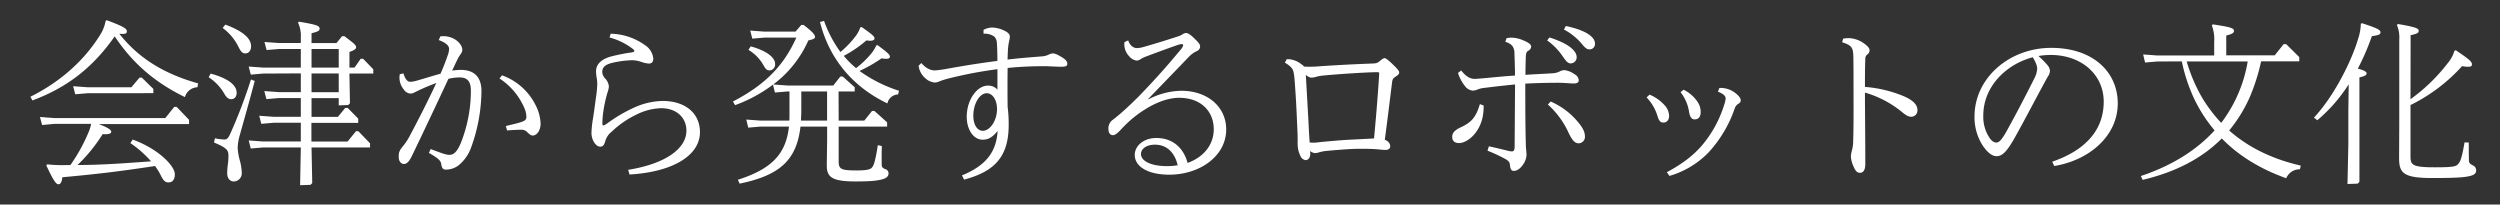 <svg id="レイヤー_1" data-name="レイヤー 1" xmlns="http://www.w3.org/2000/svg" viewBox="0 0 1068.11 87.4"><rect x="0" y="0" width="1068.11" height="87.4" fill="#333333" stroke="none"/><defs><style>.cls-1{fill:#fff;}</style></defs><title>v2201-text</title><path class="cls-1" d="M45.65,8.64c6.75,2.55,8.55,3.52,8.55,4.72,0,.9-.53,1.35-3.23,1.05,8.25,10.5,19.2,17.17,33.68,21.22l-.3,1.65A5.77,5.77,0,0,0,79,41.48c-12.3-6-22-13.95-30-25.94C38.9,30,27.35,37.88,13.85,42.91L13,41.33C25.7,35,35.82,26,42.57,15.24a16.55,16.55,0,0,0,2.55-6.3ZM42.2,53c4.27,1.65,5.32,2.55,5.32,3.3s-1,1.2-3.67,1a67.58,67.58,0,0,1-10.73,13.2c10.5,0,21-.82,31.43-1.57a47.18,47.18,0,0,0-8.85-7.8l1-1.5c11,4,18,11.25,18,14.85,0,2.25-1,3.45-2.7,3.45-1.35,0-2.1-.6-3.3-3a25.11,25.11,0,0,0-2.47-4c-14.4,2.18-23.93,3.38-39.6,4.8-.15,1.88-.75,3-1.65,3-1.13,0-2.33-2-5.18-8l.3-.52a59.42,59.42,0,0,0,8.63.3h1.35a71.63,71.63,0,0,0,7.57-13.58,17.21,17.21,0,0,0,1.28-4H23.22L18,53.41,17.07,50l6.15.45h47.4l3.83-4.8h1l5.32,5.55V53ZM37.4,39.83l-5.25.45-.9-3.45,6.15.45H56.15l3.45-4.12h1L65.52,38v1.8Z"/><path class="cls-1" d="M90,31.43c7.88,2.18,11.1,5.1,11.1,8.18,0,1.65-.82,2.7-2.25,2.77-1.12,0-2-.6-2.92-2.17A20.72,20.72,0,0,0,89.15,33Zm18.83,3.15c-2.48,9.45-4.58,16.65-6.38,23.18a20.89,20.89,0,0,0-.9,5.47,25.31,25.31,0,0,0,1,5.63,22.91,22.91,0,0,1,.75,5,3.48,3.48,0,0,1-3.38,3.67c-1.72,0-2.85-1.35-2.85-3.6a32.94,32.94,0,0,1,.3-3.9,24.83,24.83,0,0,0,.23-3.6c0-2.32-.83-3.3-6.15-5.55l.37-1.8a22.77,22.77,0,0,0,4,.53c1.2,0,1.72-.68,2.47-2.25a219.49,219.49,0,0,0,8.93-23.4ZM96.27,10.51c7.73,2.85,11,6,11,9.22,0,1.8-.9,3-2.33,3.08-1.27,0-1.87-.45-3-2.7a22.29,22.29,0,0,0-6.82-8.17ZM112.4,31.43l-5.25.45-.9-3.45,6.15.45h16.12V20.94h-9.37l-5.25.44-.9-3.44,6.15.44h9.37V16a12.74,12.74,0,0,0-1.2-6.3l.38-.45c7.42,1.27,8.85,1.72,8.85,3,0,.9-.68,1.27-3.45,1.95v4.19h10.65l2.4-2.92h1c4.12,3.08,5,3.83,5,4.73,0,.75-.83,1.27-2.85,2v6.67h2.17l2.63-3.75h1.05l4.34,4.5v1.8H149.3v1l.22,11.7-.75.75-4.05.15V41.93H133.1v8h11.25l3.15-3.82h1.05l4.5,4.57v1.8h-20v8h15.45l3.6-4.43h1l5,5.18V63H133.1l.3,15.22-.75.75-4.43.15.3-16.12H112.4l-5.25.45-.9-3.45,6.15.45h16.12v-8H116.9l-5.25.45-.9-3.45,6.15.45h11.62v-8h-9.45l-5.25.45-.9-3.45,6.15.45h9.45v-8Zm32.32-2.55V20.94H133.1v7.94ZM133.1,39.38h11.62v-8H133.1Z"/><path class="cls-1" d="M188.15,15.54a8.05,8.05,0,0,1,1.35-.08,9.36,9.36,0,0,1,5.32,1.65c1.58,1.12,2.7,2.77,2.7,4.12a3.29,3.29,0,0,1-.75,1.95,15.39,15.39,0,0,0-1.42,2.41c-.6,1.19-1.28,2.69-2.18,4.57a30.42,30.42,0,0,1,3.68-.3c6.07,0,8.85,3.37,8.85,9.07a72,72,0,0,1-4.5,24.3A17.52,17.52,0,0,1,196,70.58a8.89,8.89,0,0,1-5.4,1.88c-1.35,0-1.8-.53-2.1-2.48-.22-1.2-.9-2.17-5.25-4.65l.75-1.65c4.8,1.8,6.53,2.48,7.95,2.48,1.73,0,3.15-1,4.8-4.73a60.47,60.47,0,0,0,4.43-22.72c0-3.75-1.35-5.63-4.8-5.63a21.24,21.24,0,0,0-4.8.6c-4.5,9.68-8.48,18.08-12.45,26.4-1.5,3.08-2.63,5.55-3.45,7.13s-1.8,2.85-3.08,2.85c-1.12,0-2.25-1-2.25-3s.3-2.78,1.8-4.58a27.08,27.08,0,0,0,2.7-4c3.53-6.67,7.58-14.47,11.55-23-2.55.9-5.1,2-7.57,3.15l-1.65.82a3.65,3.65,0,0,1-1.8.53,3.71,3.71,0,0,1-2.85-1.73,7.9,7.9,0,0,1-1.73-6.52l1.58-.38c.75,2.55,1.72,3.6,2.92,3.6a11.24,11.24,0,0,0,2.63-.45c3.52-1,6.6-2,10.27-3,1.5-3.37,2.48-6.07,3.3-8.47a8.15,8.15,0,0,0,.38-2.1c0-1.13-.83-2.48-4.43-3.82Zm26.32,16.64a25.61,25.61,0,0,1,14.25,12.53,18.69,18.69,0,0,1,2.25,8.1c0,2.85-1.57,5.1-3.37,5.1-.75,0-1.28-.45-2.25-1.35a3.29,3.29,0,0,0-2.48-1.13c-.6,0-2.25,0-6.22.3l-.53-1.87c2.18-.6,4.43-1,6.6-1.73,1.8-.6,2.18-1.2,2.18-2.25a10.12,10.12,0,0,0-.75-3.45,28.61,28.61,0,0,0-10.73-12.9Z"/><path class="cls-1" d="M260.9,14.41a26,26,0,0,1,14.77,4.95,7.69,7.69,0,0,1,3.45,5.7c0,1.35-.6,2.1-1.95,2.1a12.94,12.94,0,0,1-3.3-.75,12.49,12.49,0,0,0-3.82-.68,42.3,42.3,0,0,0-7.95,1c-3,.67-4.8,1.65-4.8,4.05a4.35,4.35,0,0,0,1.2,2.7A5.69,5.69,0,0,1,260.15,37a11,11,0,0,1-.68,2.78,58.14,58.14,0,0,0-1.72,8,34.69,34.69,0,0,0-.38,4.8c0,.83.15,1,.45,1s.68-.23,1.58-.83a63.79,63.79,0,0,1,11.77-6.9A30.83,30.83,0,0,1,283,43.13c10,0,16.05,5.4,16.05,13.35,0,9.9-11.48,17-30.08,18.08l-.6-2c16.28-2.63,24.9-9.23,24.9-16.73,0-5.55-4.2-9.6-10.8-9.6a24.79,24.79,0,0,0-10.35,2.63,40.44,40.44,0,0,0-10.8,7.42,7.76,7.76,0,0,0-2.77,4.2c-.45,1.5-1,2.18-2.1,2.18-1.88,0-3.75-2.78-3.75-5.93a46.41,46.41,0,0,1,.75-6.67c.45-3,.9-6.45,1.35-9.68a39.94,39.94,0,0,0,.37-4.35,15.14,15.14,0,0,0-.22-2.7,17.4,17.4,0,0,1-.3-2.85c0-3.45,3-5.47,6.52-6.37a74.68,74.68,0,0,1,8.78-1.72c.75-.16,1.05-.31,1.05-.6s-.15-.53-.83-1.05a28.68,28.68,0,0,0-9.75-4.73Z"/><path class="cls-1" d="M358.32,51.53h10.95l3.3-4.12h1.05l5.4,4.87v1.8h-20.7V69c0,3.37,1.2,3.82,7.8,3.82,4.5,0,5.78-.52,6.38-1.2s1.35-1.8,2.55-9.6l1.72.38c-.15,3.82-.07,6.07-.07,8,0,.9.37,1.42,1.57,1.87a1.83,1.83,0,0,1,1.35,1.88c0,1.35-1.2,2.1-3,2.55-2.1.52-4.8.82-11,.82-10.28,0-12.38-1.87-12.38-6.9l.15-11V54.08H342c-1.65,14.48-9,20.85-26,24.38l-.75-1.65c14-4.5,20.55-10.65,21.83-22.73H325l-5.32.45-.83-3.45,6.15.45h12.23c.07-.75.07-1.5.07-2.25V39.08h-.9l-5.32.45-.83-3.37a62.41,62.41,0,0,1-16.2,8.77l-.9-1.57c13.88-7.2,21.75-15.38,27.08-27.3H326.67l-5.25.45-.9-3.45,6.15.45h13.2l2.48-2.85h1c3.9,3,4.87,4.2,4.87,5.1,0,.6-.45,1-2.85,1.5a47.29,47.29,0,0,1-15,18.82l6,.45h19.65l3-3.82h1.05l5.1,4.57v1.8h-6.9ZM320.75,19.81c7.27,2,10.42,5,10.42,7.5a2.51,2.51,0,0,1-2.4,2.77c-1.2,0-1.72-.67-2.7-2.4a17.54,17.54,0,0,0-6.3-6.37Zm21.6,19.27v7.8c0,1.65-.08,3.15-.15,4.65h11.17V39.08Zm25.8-27.52c4.87,3.38,5.47,4.13,5.47,4.8s-.52,1.05-1.95,1.05a13.18,13.18,0,0,1-1.5-.15,51,51,0,0,1-9.67,6.6,38.3,38.3,0,0,0,5.25,5.25,39.8,39.8,0,0,0,6.67-6.45,16.4,16.4,0,0,0,2-3.3l.52-.07c4.65,3.44,5.25,4.12,5.25,4.94,0,.53-.37.9-1.57.9a10.89,10.89,0,0,1-1.95-.22,60.49,60.49,0,0,1-9.45,5.4,60.29,60.29,0,0,0,16.87,8.47l-.38,1.58a4.78,4.78,0,0,0-4.57,3.82c-14.47-6.9-24.75-18.67-28.8-34.79l1.73-.45a52.54,52.54,0,0,0,7,13.27,39.44,39.44,0,0,0,6.52-6.82,12.41,12.41,0,0,0,1.95-3.68Z"/><path class="cls-1" d="M420.2,12.76a8.22,8.22,0,0,1,3.67-1,12.81,12.81,0,0,1,5.1,1.27c1.65.75,2.48,1.58,2.48,2.63a9.61,9.61,0,0,1-.23,1.57,25,25,0,0,0-.52,3.22c-.08.83-.15,2.4-.23,5,6.3-.75,10.95-1.05,14.55-1.35a7.93,7.93,0,0,0,3-.75,4.45,4.45,0,0,1,1.88-.53c1,0,2.47.83,3.82,1.65S456,26.18,456,27.16s-.52,1.35-2.47,1.35c-3.08,0-5-.23-7.28-.23-3.45,0-9,.08-15.75.75-.07,5.7-.07,10.73,0,16.58a56.21,56.21,0,0,1,.45,7.8c0,13.42-5.92,19.87-19.05,23.32l-.9-1.8c10.8-4.42,14.7-10.5,15.23-19-2.25,2.85-4.13,3.75-6.38,3.75-4.12,0-6.82-4.58-6.82-9.75,0-7.43,4.5-13.35,9-13.35a5.21,5.21,0,0,1,4.12,1.72V29.56a181.05,181.05,0,0,0-20.62,3.9,32.49,32.49,0,0,0-4.28,1.35,5,5,0,0,1-1.87.45,6.75,6.75,0,0,1-4-1.8,8.47,8.47,0,0,1-2.92-5.4l1.2-1.13c2,2.4,4.12,3.15,5.7,3.15.6,0,2.4-.22,3.9-.45,8.25-1.5,15.15-2.62,22.87-3.6,0-3.07-.07-5.55-.22-7.72a4,4,0,0,0-1.13-2.7,7.11,7.11,0,0,0-4.57-1.2Zm-.3,43.12c3,0,6.07-4.2,6.07-9.3,0-4-2-6.75-4.35-6.75-3.07,0-5.77,4.43-5.77,9.6C415.85,53.26,417.5,55.88,419.9,55.88Z"/><path class="cls-1" d="M490.62,42.46a31.68,31.68,0,0,1,14-3.68c11.7,0,19.27,7.2,19.27,16.5,0,11.55-11.47,19.35-24.3,19.35-8.92,0-14.77-3.3-14.77-8.47,0-3.75,3.67-7.2,9.22-7.2,7.05,0,11.63,4.27,13.35,10.65,6.68-2.4,11.18-7.58,11.18-14.4,0-7.65-5.48-13.43-14.78-13.43-4.12,0-9.15,1.58-14.32,4.8a48.21,48.21,0,0,0-10.28,8.48c-1.72,1.87-2.77,2.7-3.75,2.7-1.2,0-1.87-1.13-1.87-2.63a4.45,4.45,0,0,1,2-4.05c1-.75,2.18-1.72,3.3-2.7,2.93-2.55,5.63-5.17,7.88-7.42,7.57-7.88,11.92-12.83,17.85-19.95a3.44,3.44,0,0,0,.9-1.72c0-.31-.23-.45-.53-.45a6.58,6.58,0,0,0-1.8.37c-3.67,1.27-9.22,3.3-13.57,4.95a11.73,11.73,0,0,0-2.18,1.05,3.1,3.1,0,0,1-1.87.67,5,5,0,0,1-3-1.72A7.38,7.38,0,0,1,480.42,18l1.58-.75c.82,2.33,2.32,3.3,3.75,3.3a11.13,11.13,0,0,0,2.7-.45c4.8-1.35,10.12-3,14.92-4.57a7.75,7.75,0,0,0,1.8-.83,3,3,0,0,1,1.58-.6c.9,0,2.1.9,3.45,2.25,1.57,1.5,2.55,2.48,2.55,3.52a2.23,2.23,0,0,1-1.5,2,11.51,11.51,0,0,0-3.3,2.39C502.47,30,496,36.61,490.55,42.31Zm2.85,19.35c-3.82,0-6,1.87-6,4,0,2.85,4,5.17,11.25,5.17a29.31,29.31,0,0,0,4.43-.37C501.87,65,498.35,61.81,493.47,61.81Z"/><path class="cls-1" d="M550.4,25.28a9.68,9.68,0,0,1,5.32,1.95,6,6,0,0,1,1.43,1.2c.82.08,1.72.08,2.17.08.68,0,2.25,0,3.9-.15,7.5-.53,14.78-.9,22.5-1.2,2.33-.08,2.63-.15,3.75-1.05s1.65-1.27,2.1-1.27,1.43.67,3.53,2.69c2.25,2.18,2.7,2.85,2.7,3.45s-.45,1.05-1.35,1.65c-1.13.75-1.43,1-1.65,2.25-1,7.88-2,16.35-3.15,24.83,1.72.67,2.32,1.8,2.32,2.77s-.75,1.58-2,1.58c-.82,0-2.1-.15-3.82-.3a98.84,98.84,0,0,0-12.53,0c-3.22.22-7.2.52-9.75.82a17.67,17.67,0,0,0-2.62.6,6.25,6.25,0,0,1-1.65.23,4.61,4.61,0,0,1-1.88-.9,9.55,9.55,0,0,1,.08,1.35c0,1.42-.83,2.55-2,2.55a2.82,2.82,0,0,1-2.25-1.88c-1-2.17-1.2-3.6-1.13-6.67,0-2-.07-3.68-.3-8.33-.22-5.47-.52-11.17-1.05-17.85-.3-3-.52-3.9-1.5-4.95a11.41,11.41,0,0,0-2.62-1.95l.82-1.5ZM589.1,34c.07-1.12.15-2.1.15-2.55s-.08-.6-.75-.6-1.5,0-3.53.08c-6.52.3-13.2.75-19.72,1.35a16.3,16.3,0,0,0-3.15.6,7.47,7.47,0,0,1-2,.3A4.82,4.82,0,0,1,557.9,32c.52,9.08,1,17.1,1.35,24.3.07,1.43.22,3.38.3,4.58a17.43,17.43,0,0,0,2,.07c.75,0,2.17-.22,3.75-.37,3.37-.3,6.6-.6,10.2-.83,4-.22,7.57-.37,11.55-.6C587.82,51,588.57,42.16,589.1,34Z"/><path class="cls-1" d="M633.87,45.08c.08,4.65-1,8.55-3.67,11.93-1.88,2.4-4.65,4.12-6.83,4.12-1.72,0-2.92-.82-2.92-2.62,0-1.65.9-2.85,3.82-4.2,4.5-2.1,6.38-4.35,8-9.83Zm13.43-9c-4.58.45-9.38,1-13.35,1.5a9.3,9.3,0,0,0-2.7.68,5.6,5.6,0,0,1-2.1.45,4.71,4.71,0,0,1-3.3-2,16.9,16.9,0,0,1-2.93-5.55l1.35-1.05c2.18,2.7,3.9,3.6,5.85,3.6.38,0,1.28-.08,3.15-.23,4.2-.37,9.15-.9,14-1.2,0-2.32-.08-5.7-.23-9.22a5.56,5.56,0,0,0-.9-3.45,6,6,0,0,0-3-1.72l.53-1.58a11.08,11.08,0,0,1,2.32-.22,13.68,13.68,0,0,1,5.1,1.27c1.58.68,3.08,1.5,3.08,2.55a2.12,2.12,0,0,1-1.28,1.8c-.82.52-.9,1.2-1,2.55-.08,2.47-.15,5.62-.15,7.72,4.12-.3,8.4-.45,11.55-.67a7.42,7.42,0,0,0,3.15-.83,4.78,4.78,0,0,1,2-.52,9.69,9.69,0,0,1,4.35,1.8,3.21,3.21,0,0,1,1.73,2.47c0,1-.75,1.43-2,1.43-1,0-2.1-.08-3.15-.15s-2.33-.15-3.83-.15c-4.42,0-9.82.15-13.87.37,0,8.7,0,17.18.22,25.43a26.85,26.85,0,0,0,.15,2.77c.08.83.15,1.65.15,2.4a7.73,7.73,0,0,1-1.42,3.9c-1,1.5-2.4,2.78-4,2.78-1.2,0-1.5-1-1.65-2.48-.15-1.35-.52-1.65-1.72-2.47a66.07,66.07,0,0,0-7.88-3.68l.6-1.87c3.15.67,5.55,1.27,8,1.87a7.48,7.48,0,0,0,1.8.3c.75,0,1.2-.37,1.2-2.17ZM662,16c8.55,2.7,11.62,5.92,11.62,8.39a2.59,2.59,0,0,1-2.47,2.7c-1.28,0-1.95-.75-3.68-3.3A26.92,26.92,0,0,0,661,17.26Zm.52,27.37A31.35,31.35,0,0,1,674.07,52c2.18,2.55,3.08,4.43,3.08,6.23a2.76,2.76,0,0,1-2.63,3c-1.65,0-2.77-1.2-4.35-4.5a36.86,36.86,0,0,0-8.85-12.08ZM669,11.11c8.85,1.88,12.45,4.8,12.45,7.5a2.3,2.3,0,0,1-2.4,2.48c-1,0-1.72-.46-3.67-2.86a25.76,25.76,0,0,0-7.2-5.62Z"/><path class="cls-1" d="M704.75,40.43a17.74,17.74,0,0,1,7,5.18,7.11,7.11,0,0,1,1.35,3.75c.08,1.8-.9,3-2.4,3-1.2,0-1.87-.53-2.55-2.78a19.53,19.53,0,0,0-4.65-7.95Zm29.85-2.85a10.25,10.25,0,0,1,7.12,2.4c1.2,1,2,2,2,2.85a1.55,1.55,0,0,1-.9,1.43,3.76,3.76,0,0,0-1.73,2.25,53.43,53.43,0,0,1-11.25,18.75,38.05,38.05,0,0,1-16.57,9.9l-1.13-1.58c6.15-3.3,10.88-6.75,14.78-11.17a49.6,49.6,0,0,0,9.82-17.93,9.66,9.66,0,0,0,.53-2.4c0-1-.83-1.95-3.3-2.92Zm-15.3.75a15.26,15.26,0,0,1,6.3,5.7,7.6,7.6,0,0,1,1,3.83c0,2-.9,3.15-2.55,3.15-1.2,0-2-.83-2.4-3.15A17.84,17.84,0,0,0,718,39.38Z"/><path class="cls-1" d="M787.47,16.51a13.46,13.46,0,0,1,2.55-.22,11.83,11.83,0,0,1,6.75,2.55c1.58,1.2,2,2,2,2.69a2.29,2.29,0,0,1-.83,1.65,2.28,2.28,0,0,0-1,2.18c-.15,3.75-.15,7.72-.15,11.77a53.92,53.92,0,0,1,16.95,4.13c4.12,1.87,5.47,3.82,5.47,5.7a2.69,2.69,0,0,1-2.62,2.92c-1.2,0-2.1-.45-4.35-2.32a44.11,44.11,0,0,0-15.45-8c0,8.85.15,18.07.15,30.45,0,2.85-1,3.82-2.25,3.82s-2-.82-2.78-2.7a11.78,11.78,0,0,1-1.12-4.05,10,10,0,0,1,.45-2.85,15,15,0,0,0,.52-3.9c.23-6.75.15-14.55.15-22.27,0-4.43,0-9.08-.07-13.5-.08-4.2-.53-5.1-4.8-6.52Z"/><path class="cls-1" d="M876.8,69.08c12.9-4.42,22-12.52,22-25.65,0-11.55-9.52-19.95-22.65-19.95a32.38,32.38,0,0,0-5.25.45,32,32,0,0,1,3.6,3.6,4.56,4.56,0,0,1,1.35,2.78,4.59,4.59,0,0,1-.82,2.25c-.3.52-.75,1.27-1.43,2.55-3.82,7-8,15.07-12.75,23.62-3.37,6-5.4,8-7.8,8-1.72,0-3.9-1.28-6.3-5.1a22.43,22.43,0,0,1-3.15-11.85c0-16.43,14.85-29.33,32.78-29.33,18.15,0,28.42,10.58,28.42,23.7,0,13.88-12.07,24.3-27.15,26.78ZM857.15,56.33c4.12-7.42,8.55-15.9,12.22-23.25a9.81,9.81,0,0,0,1-3.67c0-1-.3-2.33-1.87-4.95-11.4,3-21.15,12.52-21.15,24.9a16.25,16.25,0,0,0,2.7,9.6c1,1.42,2,1.95,2.85,1.95C854,60.91,855.12,59.93,857.15,56.33Z"/><path class="cls-1" d="M921.8,26.26l-5.33.45-.82-3.45,6.15.45H946V17.86a16.77,16.77,0,0,0-1-7l.38-.45c7.42,1.12,9.07,1.57,9.07,2.77,0,.9-.75,1.35-3.3,2v8.47h20.7l3.83-4.8h1.05l5.62,5.55v1.8H966.05a84.78,84.78,0,0,1-4.88,15.37,61.59,61.59,0,0,1-8.77,14.18c7.35,6.52,17.4,12,30.59,15l-.37,1.57a6.26,6.26,0,0,0-5.85,3.83c-11.17-4-20.32-9.6-27.52-17-8.18,8.25-19.28,14.25-33.83,17.7l-.75-1.65c12.6-4.2,23.48-10.65,31.5-19.5a62.41,62.41,0,0,1-9-14.1,72,72,0,0,1-5-15.37Zm12.45,0A69.54,69.54,0,0,0,941,42a63.58,63.58,0,0,0,8,10.5,59.66,59.66,0,0,0,11.32-26.25Z"/><path class="cls-1" d="M1009.17,9.91c6.3,2.1,7.88,2.78,7.88,3.9,0,.9-.68,1.2-3.68,1.65a105.58,105.58,0,0,1-6,13.87c2.7.68,3.75,1.35,3.75,2s-.52,1.2-3.07,1.72V77.71l-.75.75-4.35.15.37-17.18V47.11l.15-11.1a67.42,67.42,0,0,1-13.42,15.37l-1.43-1.12c9.3-10,16.43-25.35,18.75-33.3a22.29,22.29,0,0,0,1.28-6.82Zm20.7,32.47a75,75,0,0,0,15.83-15.3,14.54,14.54,0,0,0,2.92-5.32l.6-.3c5.78,3.9,6.9,4.87,6.9,6.07,0,.68-.37,1-1.65,1a11.81,11.81,0,0,1-2.55-.3,72.59,72.59,0,0,1-22.05,16.65v21.6c0,3.9.38,5,10.43,5,8.7,0,9.15-.45,10.12-1.65.9-1,1.5-3.07,2.55-9l1.8.08c0,4,0,5.47.08,7.72,0,1,.45,1.43,1.8,2.1a2.19,2.19,0,0,1,1.27,2c0,1-.37,1.8-2.17,2.33-2.1.6-4.73,1-16.65,1-12.53,0-14.1-2.25-14.1-8.7l.07-13.5V17a13.78,13.78,0,0,0-1-6.3l.38-.45c7.5,1.28,8.92,1.88,8.92,2.85s-.52,1.28-3.45,1.95Z"/></svg>